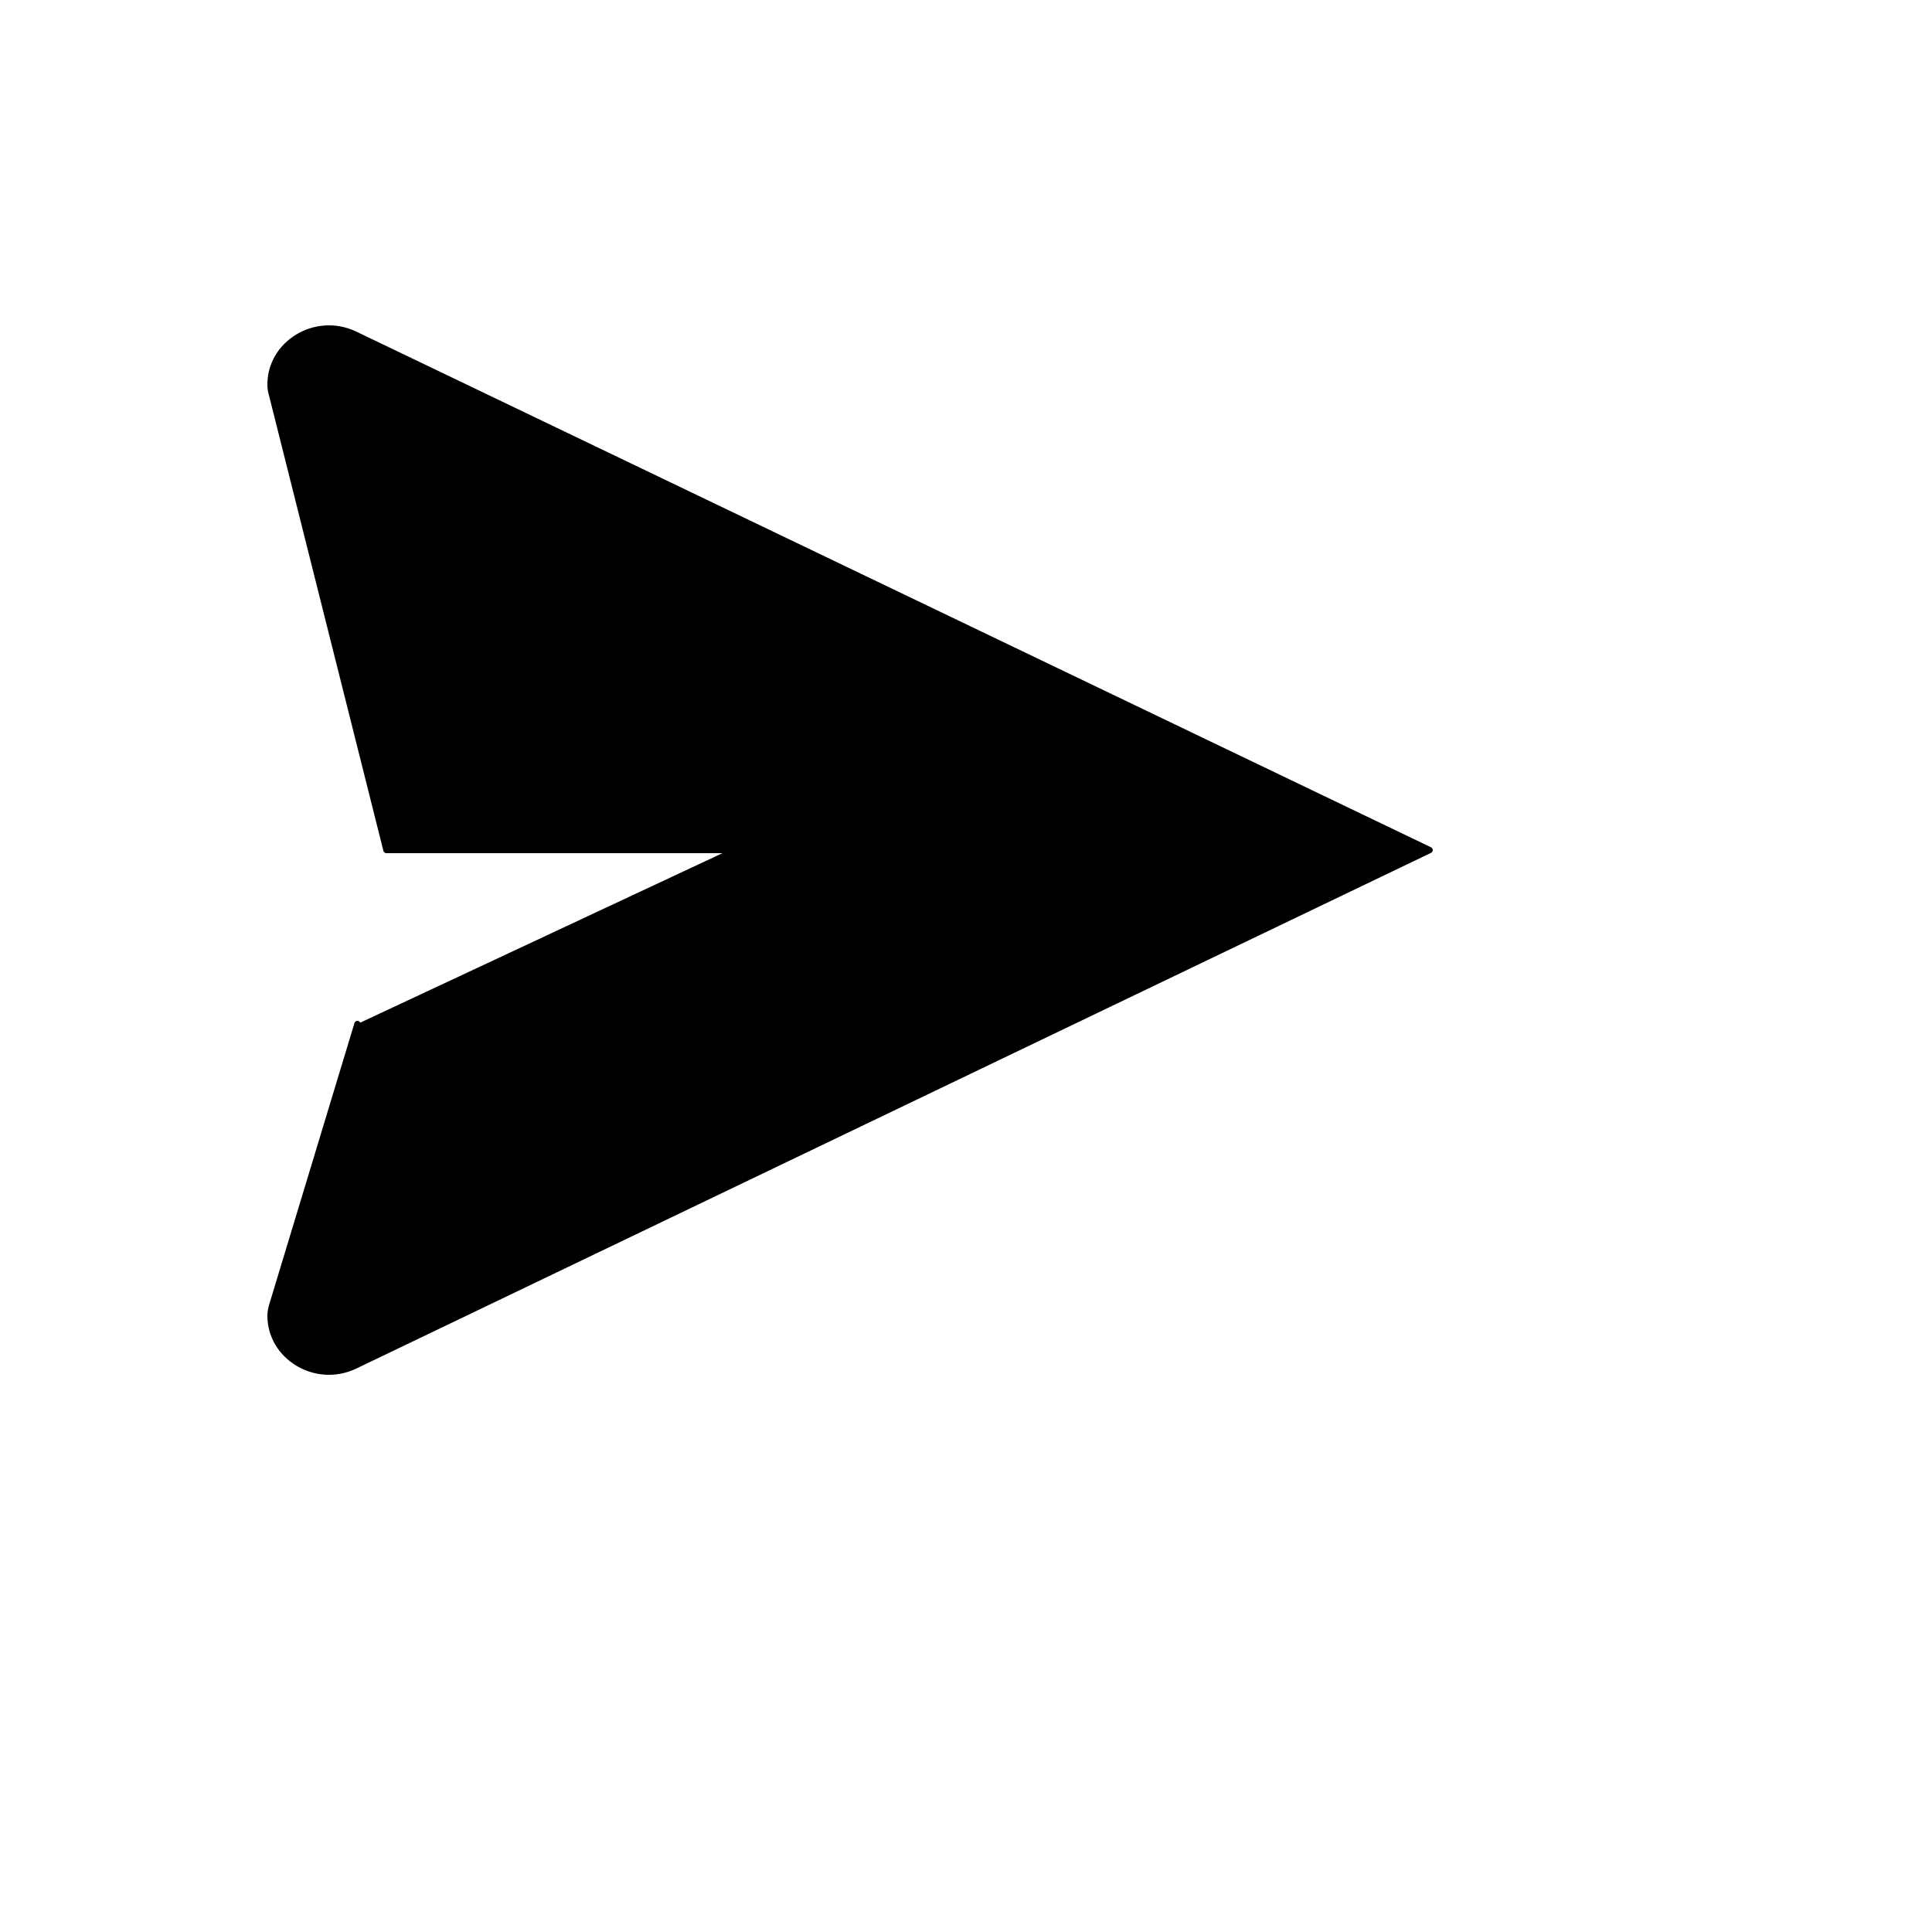 <svg xmlns="http://www.w3.org/2000/svg" version="1.1" xmlns:xlink="http://www.w3.org/1999/xlink" width="100%" height="100%" id="svgWorkerArea" viewBox="-25 -25 625 625" xmlns:idraw="https://idraw.muisca.co" style="background: white;"><defs id="defsdoc"><pattern id="patternBool" x="0" y="0" width="10" height="10" patternUnits="userSpaceOnUse" patternTransform="rotate(35)"><circle cx="5" cy="5" r="4" style="stroke: none;fill: #ff000070;"></circle></pattern></defs><g id="fileImp-50686404" class="cosito"><path id="pathImp-876999743" stroke="black" stroke-linecap="round" stroke-linejoin="round" stroke-width="2" class="grouped" d="M210.843 250C210.843 250 164.796 250 164.796 250 164.796 250 100 250 100 250 100 250 62.926 102.539 62.926 102.538 62.708 101.674 62.536 100.797 62.51 99.906 62.09 86.387 76.977 77.007 89.881 83.198 89.881 83.198 437.5 250 437.5 250 437.5 250 89.881 416.802 89.881 416.802 77.121 422.924 62.425 413.823 62.5 400.55 62.508 399.359 62.772 398.185 63.119 397.047 63.119 397.047 90.625 306.25 90.625 306.25"></path></g></svg>